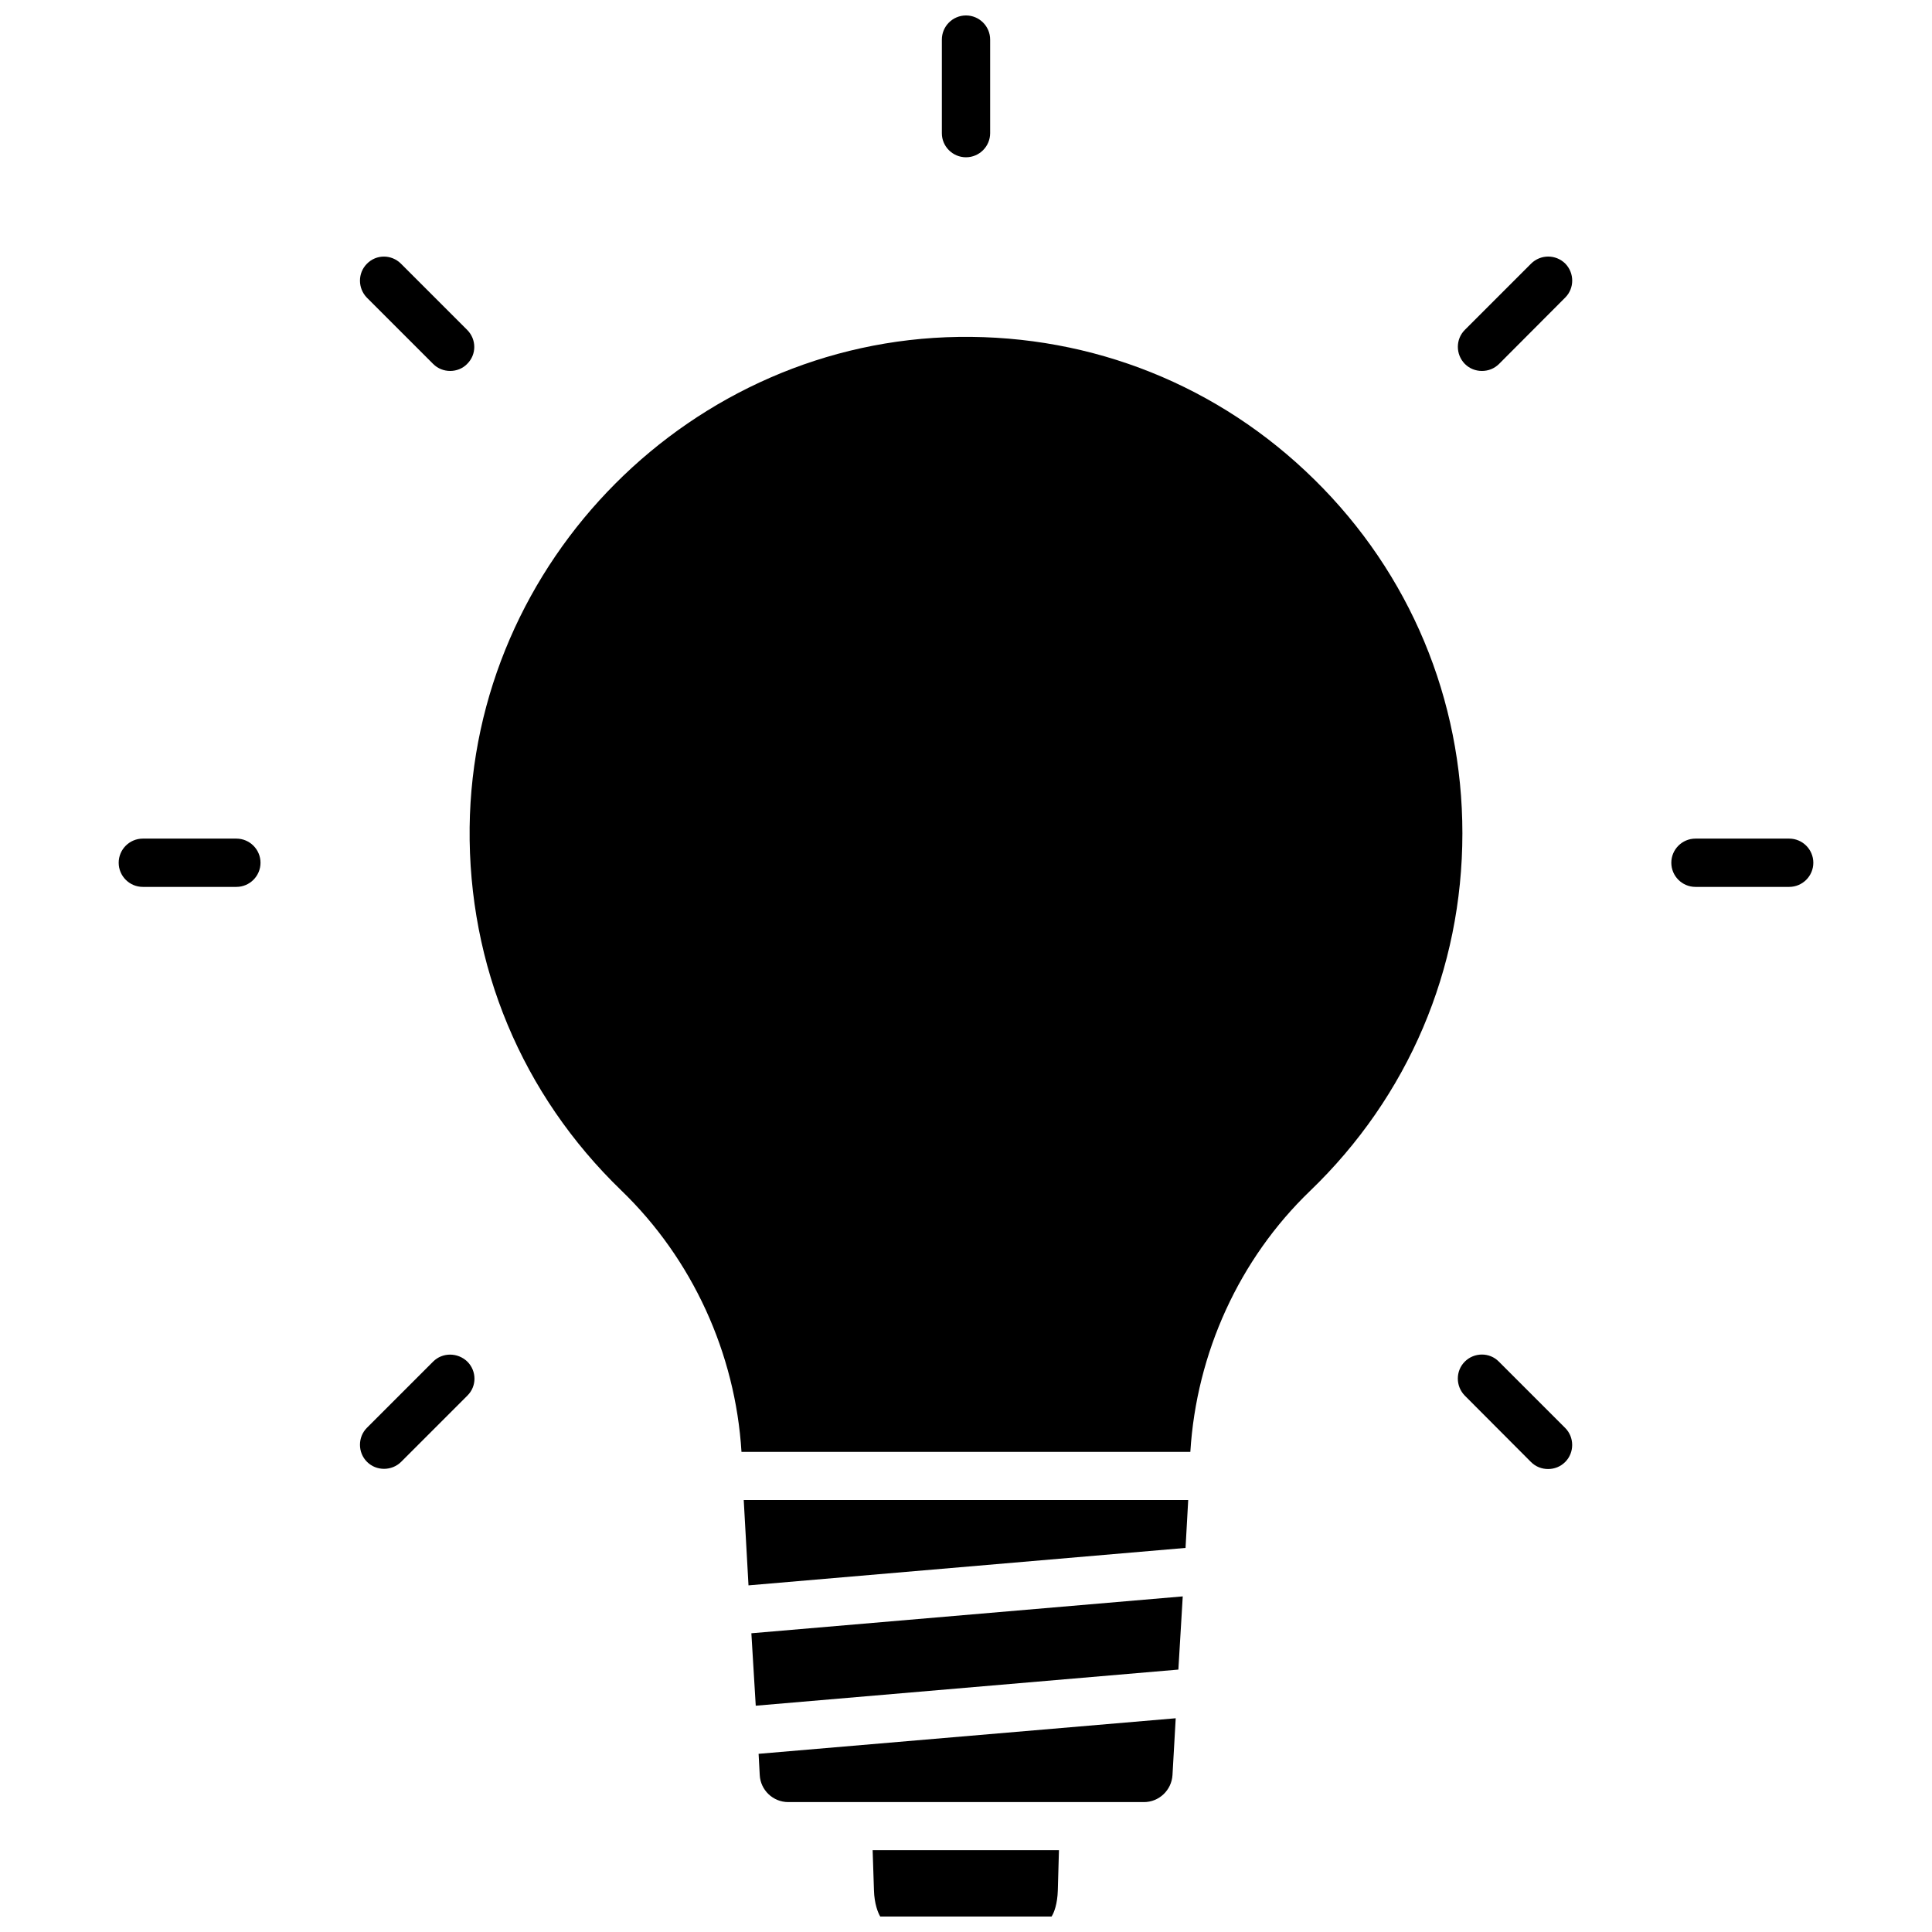 <?xml version="1.0" encoding="UTF-8"?>
<!-- Uploaded to: SVG Repo, www.svgrepo.com, Generator: SVG Repo Mixer Tools -->
<svg width="800px" height="800px" version="1.1" viewBox="144 144 512 512" xmlns="http://www.w3.org/2000/svg">
 <defs>
  <clipPath id="b">
   <path d="m393 148.09h14v37.906h-14z"/>
  </clipPath>
  <clipPath id="a">
   <path d="m375 634h50v17.902h-50z"/>
  </clipPath>
 </defs>
 <g clip-path="url(#b)">
  <path d="m400 185.68c3.527 0 6.398-2.871 6.398-6.398v-24.789c0-3.527-2.875-6.398-6.398-6.398-3.527 0-6.398 2.871-6.398 6.398v24.836c0 3.477 2.871 6.352 6.398 6.352z"/>
 </g>
 <path d="m549.73 213.89-17.531 17.531c-2.469 2.469-2.469 6.5 0 9.02 1.258 1.258 2.871 1.863 4.535 1.863s3.273-0.605 4.535-1.863l17.531-17.582c2.469-2.469 2.469-6.5 0-9.02-2.519-2.469-6.551-2.469-9.07 0.051z"/>
 <path d="m541.21 504.84c-2.469-2.519-6.551-2.469-9.02 0s-2.469 6.5 0 9.02l17.531 17.582c1.258 1.258 2.871 1.863 4.535 1.863 1.664 0 3.273-0.605 4.535-1.863 2.469-2.469 2.469-6.551 0-9.02z"/>
 <path d="m618.15 366.24h-24.836c-3.527 0-6.398 2.871-6.398 6.398s2.871 6.398 6.398 6.398h24.836c3.527 0 6.398-2.871 6.398-6.398s-2.871-6.398-6.398-6.398z"/>
 <path d="m258.78 240.44c1.258 1.258 2.871 1.863 4.535 1.863 1.613 0 3.273-0.605 4.484-1.863 2.519-2.469 2.519-6.5 0-9.02l-17.531-17.531c-2.519-2.519-6.551-2.519-9.02 0-2.469 2.469-2.469 6.5 0 9.02z"/>
 <path d="m206.64 366.24h-24.789c-3.527 0-6.398 2.871-6.398 6.398s2.871 6.398 6.398 6.398h24.789c3.527 0 6.398-2.871 6.398-6.398s-2.871-6.398-6.398-6.398z"/>
 <path d="m258.78 504.84-17.531 17.531c-2.469 2.469-2.469 6.551 0 9.02 1.258 1.258 2.871 1.863 4.535 1.863 1.613 0 3.273-0.605 4.535-1.863l17.531-17.531c2.519-2.469 2.519-6.5 0-9.02-2.57-2.469-6.602-2.469-9.07 0z"/>
 <path d="m492.35 271.12c-25.293-24.938-58.793-38.34-94.312-37.836-70.633 1.008-128.77 59.348-129.58 129.98-0.402 36.625 13.855 70.785 40.203 96.227 18.844 18.188 30.23 43.125 31.84 69.273h118.95c1.613-26.199 12.949-51.086 31.691-69.121 26.047-25.039 40.406-58.746 40.406-94.816-0.004-35.523-13.91-68.824-39.199-93.711z"/>
 <g clip-path="url(#a)">
  <path d="m375.61 644.95c0.102 3.578 1.059 5.945 1.664 6.953h45.395c0.656-0.957 1.562-3.324 1.664-6.953l0.301-10.629h-49.375z"/>
 </g>
 <path d="m342.36 564.14 115.82-9.926 0.707-12.695h-117.79z"/>
 <path d="m344.28 596.03 112-9.574 1.16-19.395-114.32 9.773z"/>
 <path d="m345.34 614.42c0.203 3.981 3.527 7.152 7.559 7.152h94.262c3.981 0 7.305-3.125 7.559-7.152l0.855-15.062-110.54 9.422z"/>
</svg>